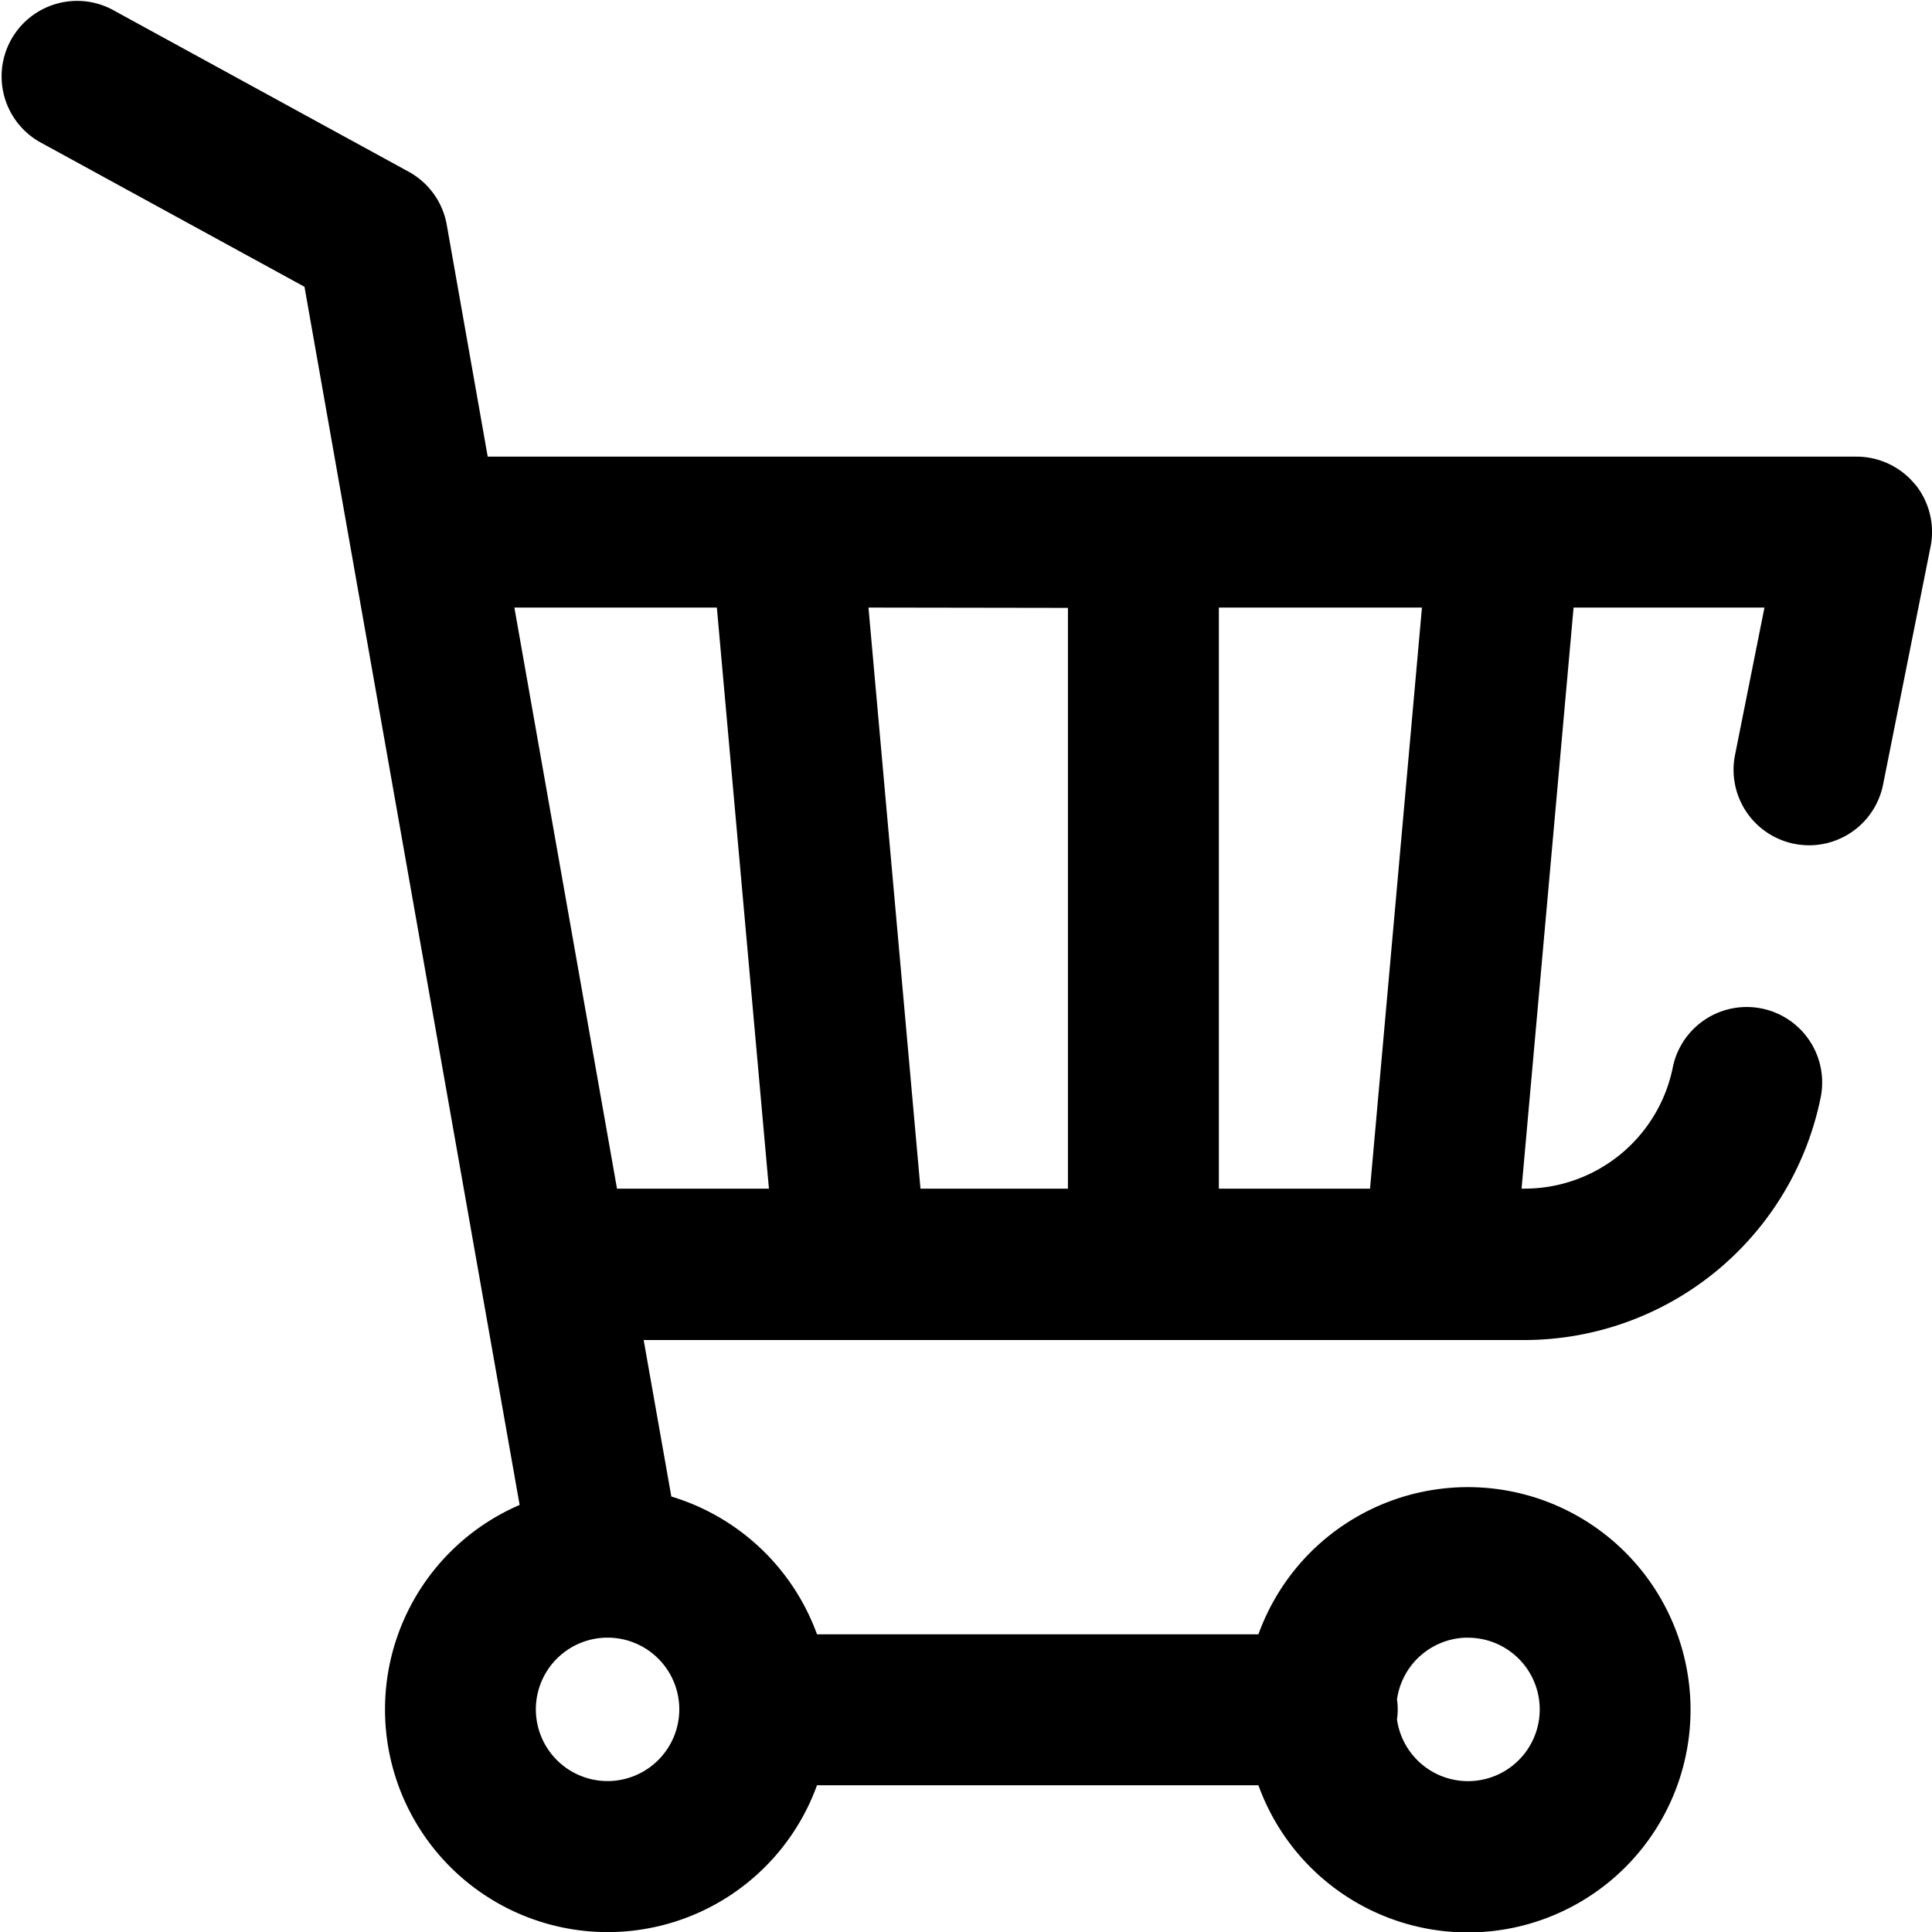 <svg xmlns="http://www.w3.org/2000/svg" width="25" height="25" viewBox="0 0 25 25">
  <path id="_085-shopping-cart" data-name="085-shopping-cart" d="M24.779,6.265a.977.977,0,0,0-.755-.357H6.311l-.53-3a.976.976,0,0,0-.493-.687L1.445.119A.977.977,0,0,0,.508,1.833L3.94,3.71,6.724,19.473A2.881,2.881,0,1,0,10.572,23.1h5.712a2.881,2.881,0,1,0,0-1.953H10.572a2.894,2.894,0,0,0-1.885-1.783l-.358-2.025h11.4a3.916,3.916,0,0,0,3.831-3.142.976.976,0,0,0-1.915-.382A1.958,1.958,0,0,1,19.73,15.38h-.041l.673-7.519h2.47l-.381,1.908a.977.977,0,0,0,.767,1.149.989.989,0,0,0,.192.019.977.977,0,0,0,.957-.786l.614-3.076a.977.977,0,0,0-.2-.81Zm-10.96,1.6V15.38H11.911l-.673-7.519ZM7.862,23.046a.928.928,0,1,1,.928-.928A.929.929,0,0,1,7.862,23.046Zm11.133-1.855a.928.928,0,1,1-.918,1.057.876.876,0,0,0,0-.258.928.928,0,0,1,.918-.8ZM6.656,7.861h2.62L9.95,15.38H7.984ZM17.728,15.38H15.772V7.861H18.4Zm0,0" transform="translate(0 0.001)"/>
</svg>
